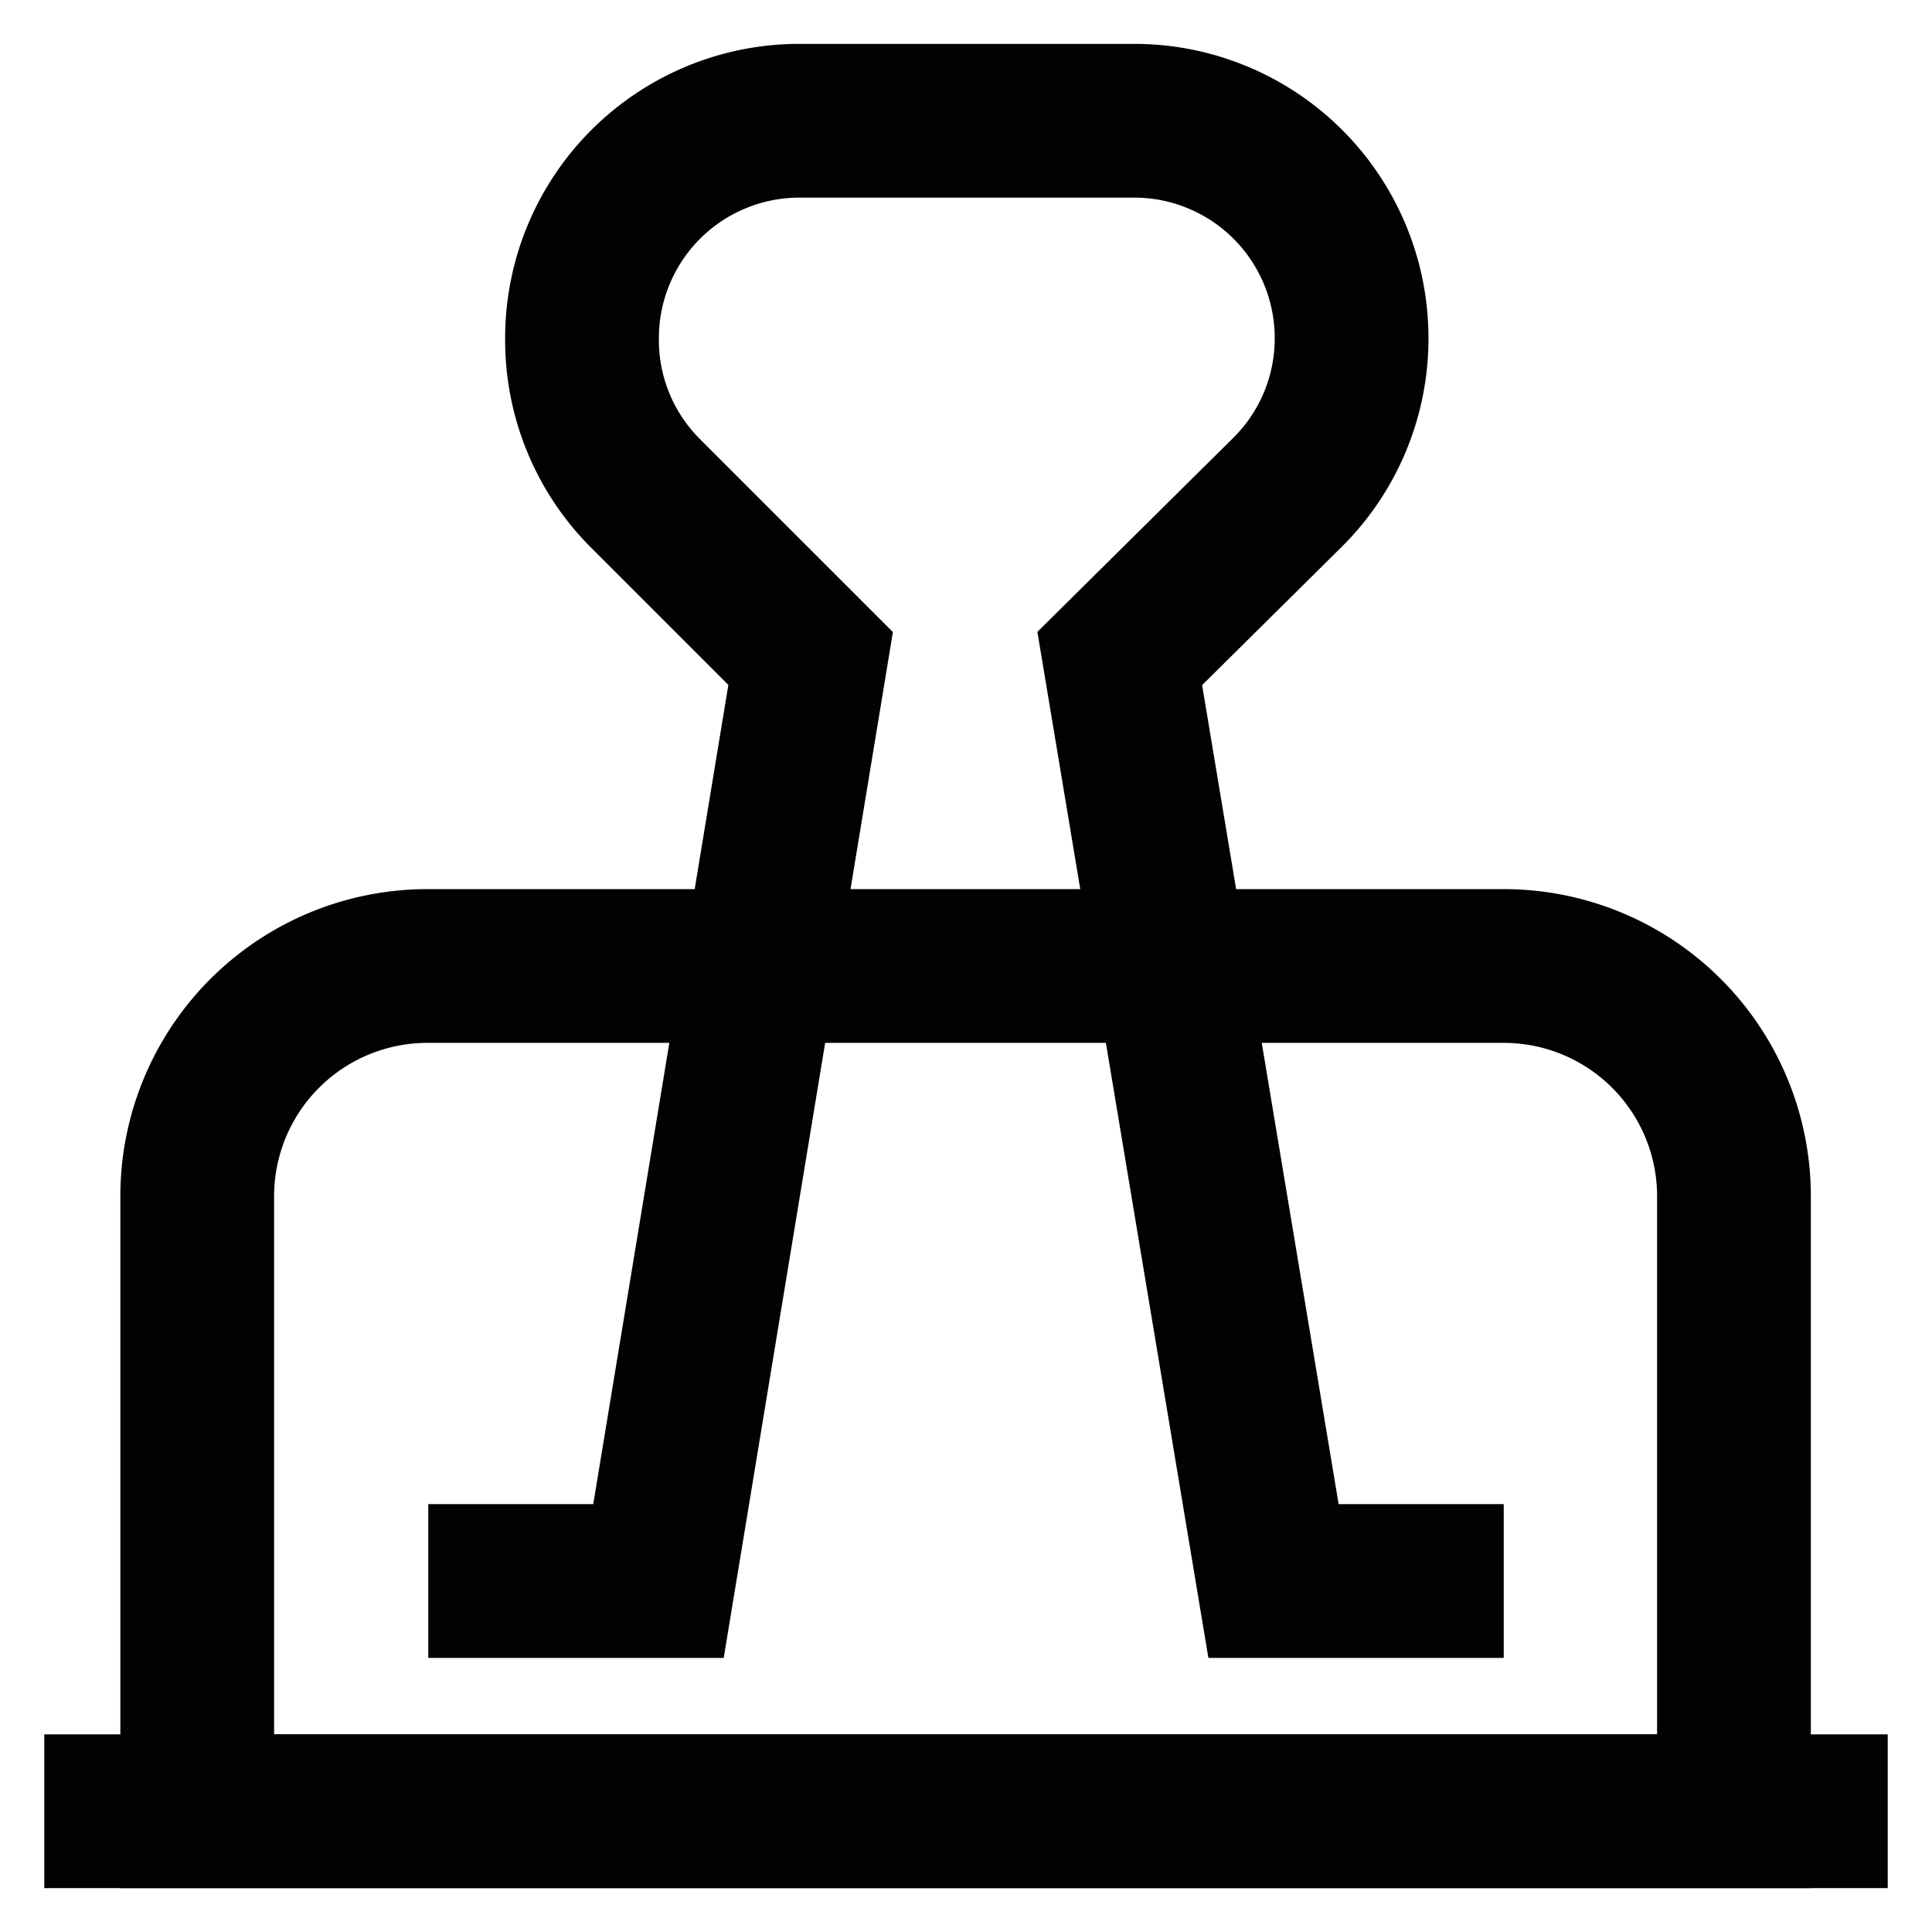 <?xml version="1.0" encoding="utf-8"?><!-- Скачано с сайта svg4.ru / Downloaded from svg4.ru -->
<svg width="800px" height="800px" viewBox="0 0 24 24" id="Layer_1" data-name="Layer 1" xmlns="http://www.w3.org/2000/svg"><defs><style>.cls-1{fill:none;stroke:#020202;stroke-miterlimit:10;stroke-width:1.91px;}</style></defs><path class="cls-1" d="M5.32,12H18.68a2.86,2.86,0,0,1,2.86,2.86V22.5a0,0,0,0,1,0,0H2.45a0,0,0,0,1,0,0V14.86A2.86,2.86,0,0,1,5.32,12Z"/><line class="cls-1" x1="0.55" y1="22.5" x2="23.45" y2="22.5"/><path class="cls-1" d="M18.68,19.64H15.82L13.91,8.18,16,6.11a2.69,2.69,0,0,0,.79-1.91h0a2.7,2.7,0,0,0-2.7-2.7H9.93a2.7,2.7,0,0,0-2.7,2.7h0A2.69,2.69,0,0,0,8,6.11l2.07,2.07L8.18,19.64H5.32"/></svg>